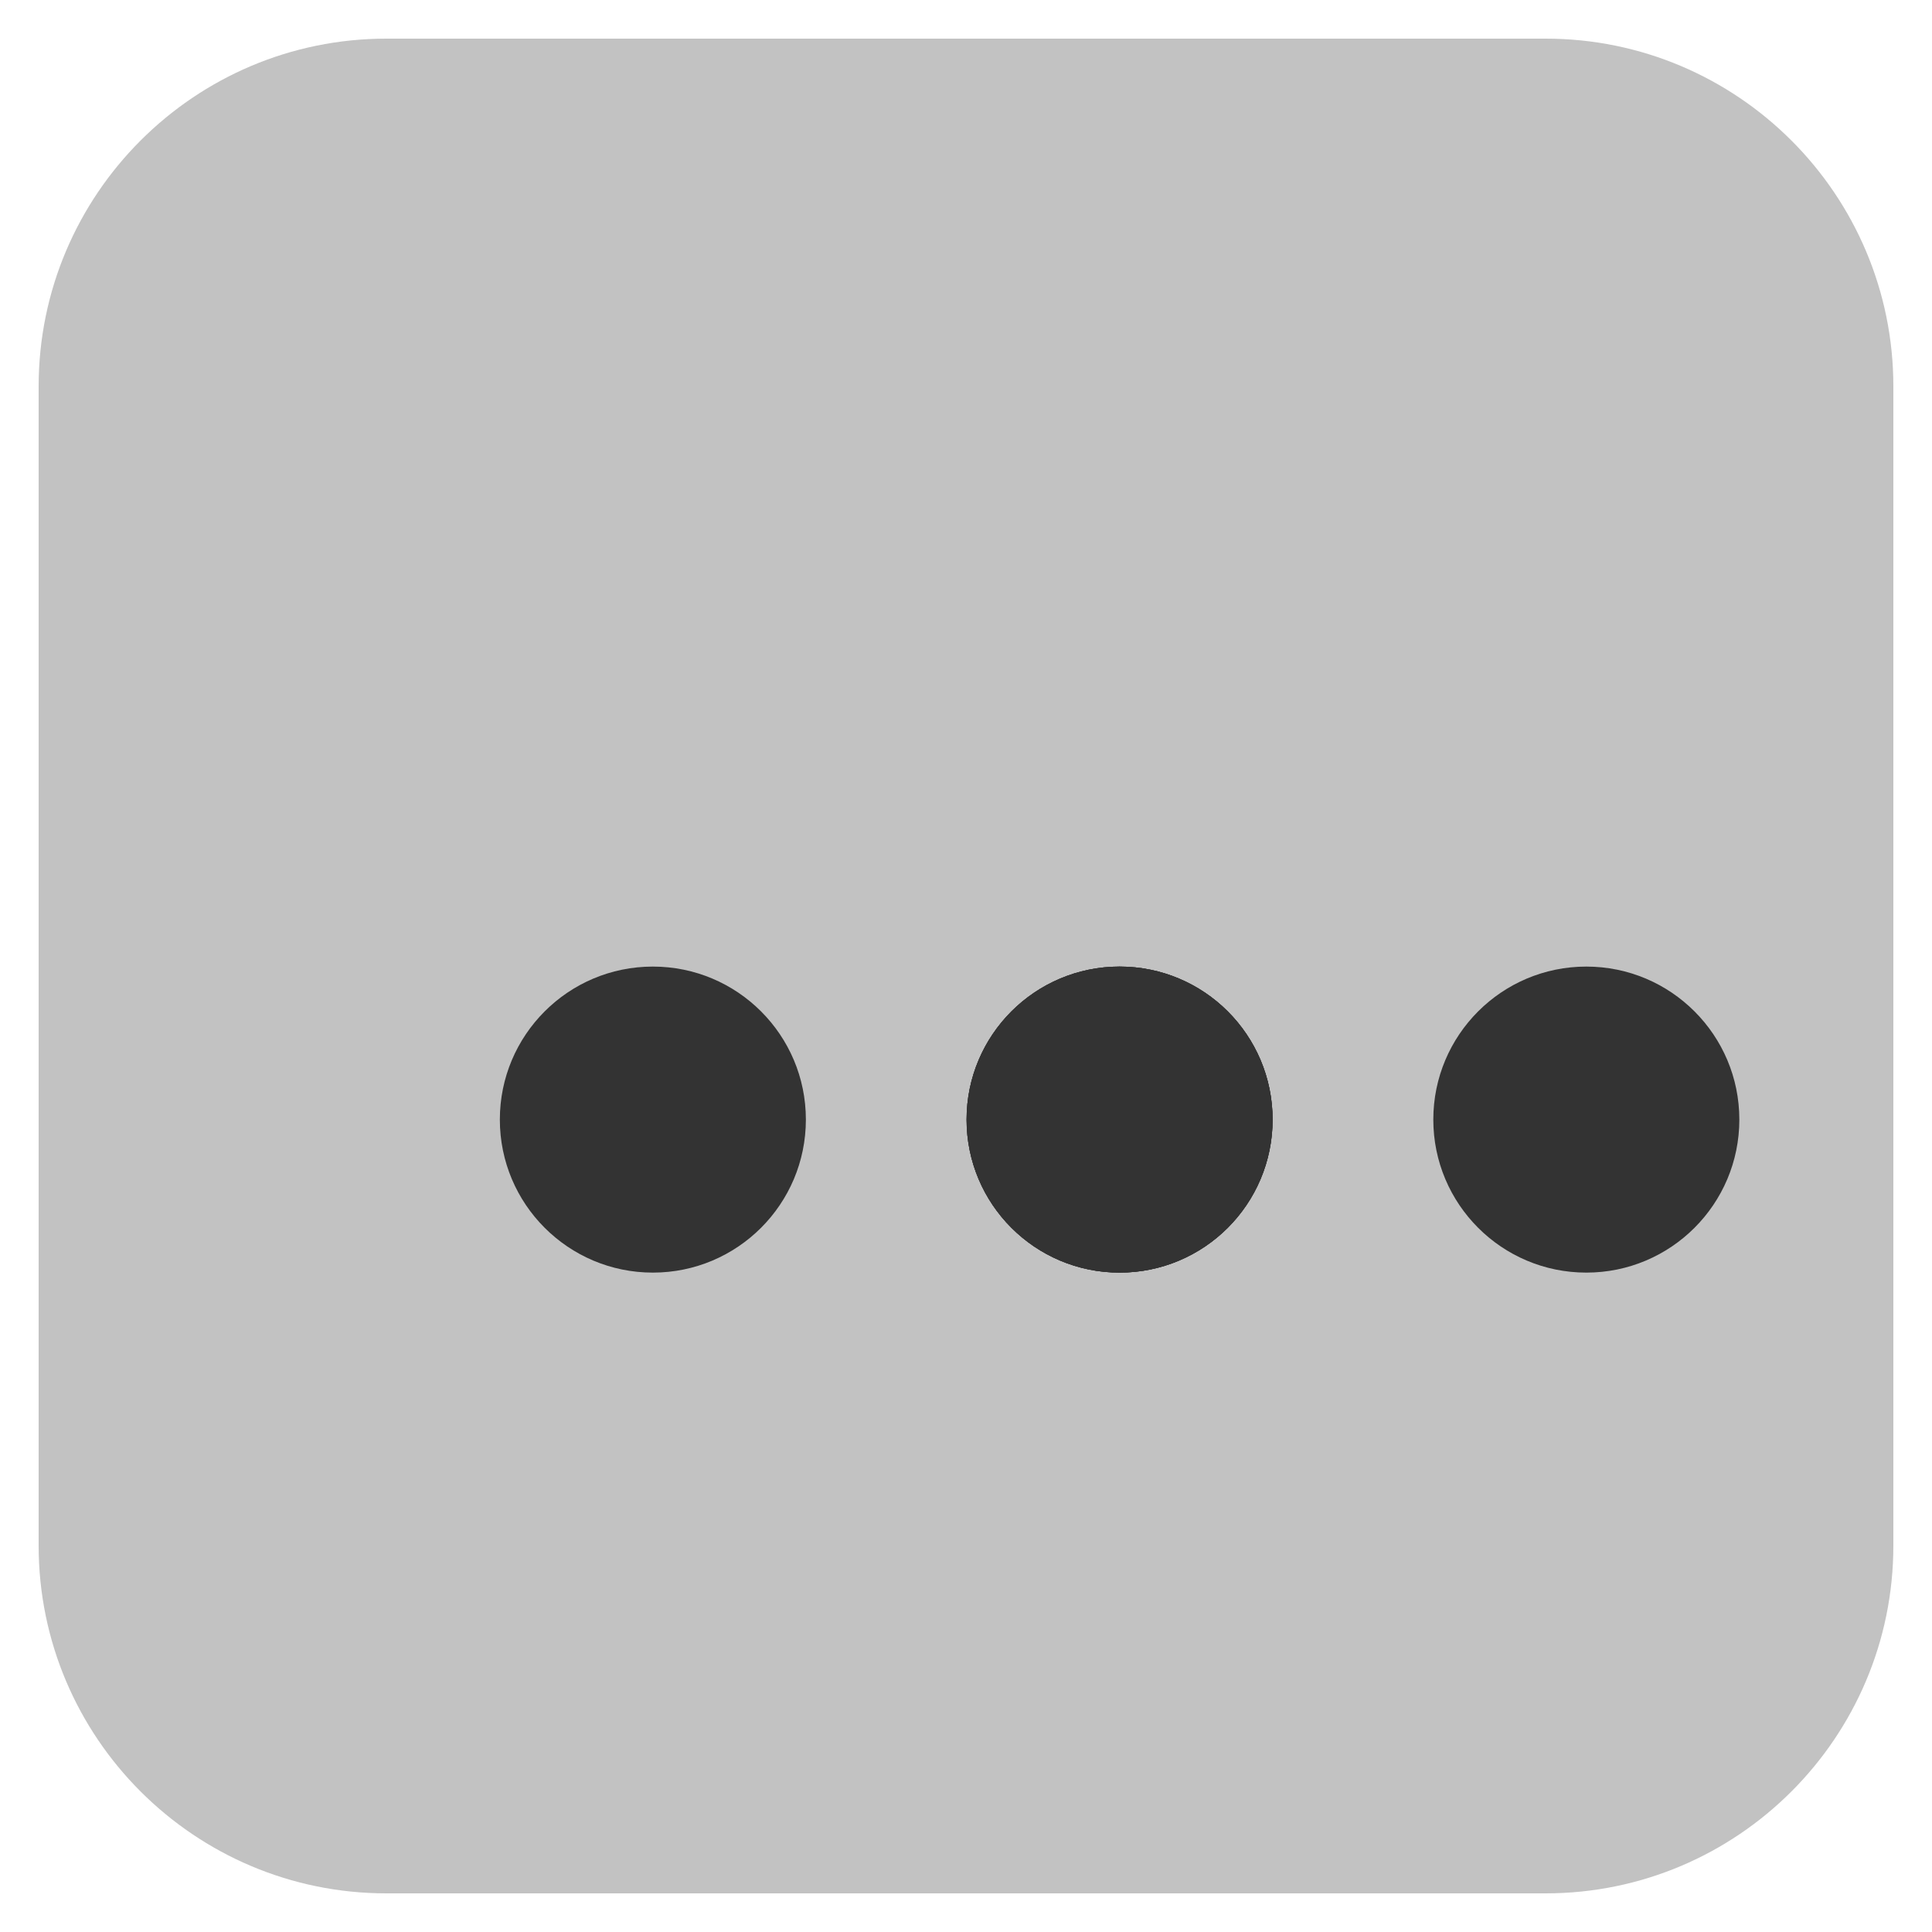 <svg xmlns="http://www.w3.org/2000/svg" xmlns:xlink="http://www.w3.org/1999/xlink" preserveAspectRatio="xMidYMid meet" width="100" height="100" viewBox="0 0 100 100" style="width:100%;height:100%"><defs><animate repeatCount="indefinite" dur="1.9s" begin="0s" xlink:href="#_R_G_L_4_G_D_0_P_0" fill="freeze" attributeName="fill" from="#333333" to="#333333" keyTimes="0;0.175;0.246;0.544;0.789;1" values="#333333;#333333;#0050d2;#0050d2;#333333;#333333" keySplines="0.333 0 0.667 1;0.333 0 0.667 1;0.333 0 0.667 1;0.333 0 0.667 1;0 0 0 0" calcMode="spline"/><animateTransform repeatCount="indefinite" dur="1.9s" begin="0s" xlink:href="#_R_G_L_4_G" fill="freeze" attributeName="transform" from="1 1" to="1 1" type="scale" additive="sum" keyTimes="0;0.175;0.632;0.737;0.86;0.93;1" values="1 1;0 0;0 0;1.2 1.2;0.8 0.8;1 1;1 1" keySplines="0.763 0 0.318 0.995;0.167 0 0.667 1;1 0.006 0.667 1;0.333 0 0.833 1;0.167 0 0.833 1;0.167 0 0.833 1" calcMode="spline"/><animateTransform repeatCount="indefinite" dur="1.9s" begin="0s" xlink:href="#_R_G_L_4_G" fill="freeze" attributeName="transform" from="-66.25 -66.25" to="-66.25 -66.25" type="translate" additive="sum" keyTimes="0;1" values="-66.25 -66.25;-66.25 -66.25" keySplines="0 0 1 1" calcMode="spline"/><animate repeatCount="indefinite" dur="1.9s" begin="0s" xlink:href="#_R_G_L_3_G_D_0_P_0" fill="freeze" attributeName="fill" from="#333333" to="#333333" keyTimes="0;0.175;0.544;0.789;1" values="#333333;#0050d2;#0050d2;#333333;#333333" keySplines="0.333 0 0.667 1;0.167 0 0.667 1;0.167 0 0.667 1;0 0 0 0" calcMode="spline"/><animate repeatCount="indefinite" dur="1.9s" begin="0s" xlink:href="#_R_G_L_3_G_D_0_P_0" fill="freeze" attributeName="d" attributeType="XML" from="M132.25 66.25 C132.25,75.36 130.4,84.04 127.06,91.94 C123.72,99.84 118.89,106.95 112.92,112.92 C106.95,118.89 99.84,123.72 91.94,127.06 C84.04,130.4 75.36,132.25 66.25,132.25 C48.02,132.25 31.53,124.86 19.58,112.92 C7.64,100.98 0.25,84.48 0.25,66.25 C0.25,48.02 7.64,31.53 19.58,19.58 C31.53,7.64 48.02,0.25 66.25,0.25 C84.48,0.25 100.98,7.64 112.92,19.58 C124.86,31.53 132.25,48.02 132.25,66.25z " to="M132.25 66.25 C132.25,75.36 130.4,84.04 127.06,91.94 C123.72,99.84 118.89,106.95 112.92,112.92 C106.95,118.89 99.84,123.72 91.94,127.06 C84.04,130.4 75.36,132.25 66.25,132.25 C48.02,132.25 31.53,124.86 19.58,112.92 C7.64,100.98 0.25,84.48 0.25,66.25 C0.25,48.02 7.64,31.53 19.58,19.58 C31.53,7.64 48.02,0.25 66.25,0.25 C84.48,0.25 100.98,7.64 112.92,19.58 C124.86,31.53 132.25,48.02 132.25,66.25z " keyTimes="0;0.088;0.175;0.263;1" values="M132.25 66.25 C132.25,75.36 130.4,84.04 127.06,91.94 C123.72,99.84 118.89,106.95 112.92,112.92 C106.95,118.89 99.84,123.72 91.94,127.06 C84.04,130.4 75.36,132.25 66.25,132.25 C48.02,132.25 31.53,124.86 19.58,112.92 C7.64,100.98 0.25,84.48 0.25,66.25 C0.25,48.02 7.64,31.53 19.58,19.58 C31.53,7.64 48.02,0.25 66.25,0.25 C84.48,0.25 100.98,7.64 112.92,19.58 C124.86,31.53 132.25,48.02 132.25,66.25z ;M132.25 66.25 C132.25,75.36 130.4,84.04 127.06,91.94 C123.72,99.84 118.89,106.95 112.92,112.92 C106.95,118.89 99.84,123.72 91.94,127.06 C84.04,130.4 75.36,132.25 66.25,132.25 C48.02,132.25 31.53,124.86 19.58,112.92 C7.64,100.98 0.25,84.48 0.25,66.25 C0.25,48.02 7.64,31.53 19.58,19.58 C31.53,7.64 48.02,0.25 66.25,0.25 C84.48,0.25 100.98,7.64 112.92,19.58 C124.86,31.53 132.25,48.02 132.25,66.25z ;M138.28 1.66 C153.9,3.7 168.41,9.8 177.86,24.2 C190.57,43.55 191.89,70.63 178,89.74 C168.05,103.42 150.68,110.06 134.19,110.52 C113.35,111.1 94.59,99.21 78.56,87.17 C63.91,76.18 49.42,59.08 29.88,58.24 C24.66,58.02 19.4,58.36 14.26,57.45 C1.63,55.2 0.25,41.58 7.98,32.95 C16.47,23.47 28.7,18.06 40.58,14.18 C61.63,7.32 83.68,4.02 105.71,1.82 C116.24,0.77 127.52,0.25 138.28,1.66z ;M132.25 66.25 C132.25,75.36 130.4,84.04 127.06,91.94 C123.72,99.84 118.89,106.95 112.92,112.92 C106.95,118.89 99.84,123.72 91.94,127.06 C84.04,130.4 75.36,132.25 66.25,132.25 C48.02,132.25 31.53,124.86 19.58,112.92 C7.64,100.98 0.25,84.48 0.25,66.25 C0.25,48.02 7.64,31.53 19.58,19.58 C31.53,7.64 48.02,0.25 66.25,0.25 C84.48,0.25 100.98,7.64 112.92,19.58 C124.86,31.53 132.25,48.02 132.25,66.25z ;M132.25 66.25 C132.25,75.36 130.4,84.04 127.06,91.94 C123.72,99.84 118.89,106.95 112.92,112.92 C106.95,118.89 99.84,123.72 91.94,127.06 C84.04,130.4 75.36,132.25 66.25,132.25 C48.02,132.25 31.53,124.86 19.58,112.92 C7.64,100.98 0.25,84.48 0.25,66.25 C0.25,48.02 7.64,31.53 19.58,19.58 C31.53,7.64 48.02,0.25 66.25,0.25 C84.48,0.25 100.98,7.64 112.92,19.58 C124.86,31.53 132.25,48.02 132.25,66.25z " keySplines="0.333 0 0 1;0.333 0 0 1;1 0 0.667 1;0 0 0 0" calcMode="spline"/><animateMotion repeatCount="indefinite" dur="1.9s" begin="0s" xlink:href="#_R_G_L_3_G" fill="freeze" keyTimes="0;0.088;0.175;0.263;1" path="M-201.32 0 C-201.32,0 -201.32,0 -201.32,0 C-201.32,-47.04 8.68,-135.61 8.68,-136.04 C8.68,-136.47 201.68,-40.39 201.68,0 C201.68,0 201.68,0 201.68,0 " keyPoints="0;0;0.52;1;1" keySplines="0.167 0.167 0.833 0.833;0.167 0.167 0.833 0.833;0.167 0.167 0.833 0.833;0 0 0 0" calcMode="spline"/><animateTransform repeatCount="indefinite" dur="1.9s" begin="0s" xlink:href="#_R_G_L_3_G" fill="freeze" attributeName="transform" from="-33" to="31" type="rotate" additive="sum" keyTimes="0;0.105;0.175;0.211;0.228;1" values="-33;-33;0;19;31;31" keySplines="0.333 0 0.667 1;0.333 0 0.667 1;0.333 0 0.667 1;0.167 0 0.833 1;0 0 0 0" calcMode="spline"/><animateTransform repeatCount="indefinite" dur="1.9s" begin="0s" xlink:href="#_R_G_L_3_G" fill="freeze" attributeName="transform" from="1 1" to="0 0" type="scale" additive="sum" keyTimes="0;0.263;0.298;0.333;0.351;0.439;1" values="1 1;1 1;0.8 0.8;1 1;1 1;0 0;0 0" keySplines="0.194 0 0.57 1;0.194 0 0.57 1;0.321 0 0.671 0.704;0.351 1 0.69 1;0.333 0 0.667 1;0 0 0 0" calcMode="spline"/><animateTransform repeatCount="indefinite" dur="1.9s" begin="0s" xlink:href="#_R_G_L_3_G" fill="freeze" attributeName="transform" from="-66.25 -66.25" to="-66.25 -66.25" type="translate" additive="sum" keyTimes="0;1" values="-66.25 -66.25;-66.25 -66.25" keySplines="0 0 1 1" calcMode="spline"/><animate repeatCount="indefinite" dur="1.9s" begin="0s" xlink:href="#_R_G_L_3_G_N_1_T_0_M" fill="freeze" attributeName="opacity" from="0" to="0" keyTimes="0;0.088;0.088;0.632;0.632;1" values="0;0;1;1;0;0" keySplines="0 0 0 0;0 0 0 0;0 0 0 0;0 0 0 0;0 0 0 0" calcMode="spline"/><animate repeatCount="indefinite" dur="1.9s" begin="0s" xlink:href="#_R_G_L_2_G_D_0_P_0" fill="freeze" attributeName="fill" from="#333333" to="#333333" keyTimes="0;0.175;0.544;0.789;1" values="#333333;#0050d2;#0050d2;#333333;#333333" keySplines="0.333 0 0.667 1;0.333 0 0.667 1;0.333 0 0.667 1;0 0 0 0" calcMode="spline"/><animateMotion repeatCount="indefinite" dur="1.9s" begin="0s" xlink:href="#_R_G_L_2_G" fill="freeze" keyTimes="0;0.053;0.158;0.263;0.368;0.474;0.579;0.684;0.789;0.895;1" path="M0 0 C0,0 0,-20 0,-20 C0,-20 0,20 0,20 C0,20 0,-20 0,-20 C0,-20 0,20 0,20 C0,20 0,-20 0,-20 C0,-20 0,20 0,20 C0,20 0,-20 0,-20 C0,-20 0,20 0,20 C0,20 0,-20 0,-20 C0,-20 0,20 0,20 " keyPoints="0;0.05;0.16;0.26;0.37;0.47;0.58;0.68;0.79;0.89;1" keySplines="0.167 0.167 0.833 0.833;0.167 0.167 0.833 0.833;0.167 0.167 0.833 0.833;0.167 0.167 0.833 0.833;0.167 0.167 0.833 0.833;0.167 0.167 0.833 0.833;0.167 0.167 0.833 0.833;0.167 0.167 0.833 0.833;0.167 0.167 0.833 0.833;0.167 0.167 0.833 0.833" calcMode="spline"/><animateTransform repeatCount="indefinite" dur="1.9s" begin="0s" xlink:href="#_R_G_L_2_G" fill="freeze" attributeName="transform" from="-66.25 -66.25" to="-66.25 -66.25" type="translate" additive="sum" keyTimes="0;1" values="-66.25 -66.25;-66.25 -66.25" keySplines="0 0 1 1" calcMode="spline"/><animate repeatCount="indefinite" dur="1.9s" begin="0s" xlink:href="#_R_G_L_1_G_D_0_P_0" fill="freeze" attributeName="fill" from="#333333" to="#333333" keyTimes="0;0.175;0.263;0.667;0.789;1" values="#333333;#333333;#0050d2;#0050d2;#333333;#333333" keySplines="0.333 0 0.667 1;0.333 0 0.667 1;0.333 0 0.667 1;0.333 0 0.667 1;0 0 0 0" calcMode="spline"/><animateTransform repeatCount="indefinite" dur="1.9s" begin="0s" xlink:href="#_R_G_L_1_G" fill="freeze" attributeName="transform" from="0 0" to="0 0" type="scale" additive="sum" keyTimes="0;0.105;0.263;0.526;0.667;1" values="0 0;0 0;0.8 0.8;1 1;0 0;0 0" keySplines="0.903 0 0.667 1;0.903 0 0.667 1;0.763 0.082 0.667 1;0.94 0 0.444 0.998;0 0 0 0" calcMode="spline"/><animateTransform repeatCount="indefinite" dur="1.9s" begin="0s" xlink:href="#_R_G_L_1_G" fill="freeze" attributeName="transform" from="-66.25 -66.25" to="-66.25 -66.25" type="translate" additive="sum" keyTimes="0;1" values="-66.25 -66.25;-66.25 -66.25" keySplines="0 0 1 1" calcMode="spline"/><animate repeatCount="indefinite" dur="1.9s" begin="0s" xlink:href="#_R_G_L_0_G_D_0_P_0" fill="freeze" attributeName="fill" from="#333333" to="#333333" keyTimes="0;0.263;0.544;0.789;1" values="#333333;#0050d2;#0050d2;#333333;#333333" keySplines="0.333 0 0.667 1;0.203 0 0.569 0;0.317 1 0.703 1;0 0 0 0" calcMode="spline"/><animate repeatCount="indefinite" dur="1.9s" begin="0s" xlink:href="#_R_G_L_0_G_D_0_P_0" fill="freeze" attributeName="d" attributeType="XML" from="M132.25 66.25 C132.25,75.36 130.4,84.04 127.06,91.94 C123.72,99.84 118.89,106.95 112.92,112.92 C106.95,118.89 99.84,123.72 91.94,127.06 C84.04,130.4 75.36,132.25 66.25,132.25 C48.02,132.25 31.53,124.86 19.58,112.92 C7.64,100.98 0.25,84.48 0.25,66.25 C0.25,48.02 7.64,31.53 19.58,19.58 C31.53,7.64 48.02,0.25 66.25,0.25 C84.48,0.25 100.98,7.64 112.92,19.58 C124.86,31.53 132.25,48.02 132.25,66.25z " to="M132.25 66.25 C132.25,75.36 130.4,84.04 127.06,91.94 C123.72,99.84 118.89,106.95 112.92,112.92 C106.95,118.89 99.84,123.72 91.94,127.06 C84.04,130.4 75.36,132.25 66.25,132.25 C48.02,132.25 31.53,124.86 19.58,112.92 C7.64,100.98 0.25,84.48 0.25,66.25 C0.25,48.02 7.64,31.53 19.58,19.58 C31.53,7.64 48.02,0.25 66.25,0.25 C84.48,0.25 100.98,7.64 112.92,19.58 C124.86,31.53 132.25,48.02 132.25,66.25z " keyTimes="0;0.544;0.649;0.737;1" values="M132.25 66.25 C132.25,75.36 130.4,84.04 127.06,91.94 C123.72,99.84 118.89,106.95 112.92,112.92 C106.95,118.89 99.84,123.72 91.94,127.06 C84.04,130.4 75.36,132.25 66.25,132.25 C48.02,132.25 31.53,124.86 19.58,112.92 C7.64,100.98 0.25,84.48 0.25,66.25 C0.25,48.02 7.64,31.53 19.58,19.58 C31.53,7.64 48.02,0.25 66.25,0.25 C84.48,0.25 100.98,7.64 112.92,19.58 C124.86,31.53 132.25,48.02 132.25,66.25z ;M132.25 66.25 C132.25,75.36 130.4,84.04 127.06,91.94 C123.72,99.84 118.89,106.95 112.92,112.92 C106.95,118.89 99.84,123.72 91.94,127.06 C84.04,130.4 75.36,132.25 66.25,132.25 C48.02,132.25 31.53,124.86 19.58,112.92 C7.64,100.98 0.25,84.48 0.25,66.25 C0.25,48.02 7.64,31.53 19.58,19.58 C31.53,7.64 48.02,0.25 66.25,0.25 C84.48,0.25 100.98,7.64 112.92,19.58 C124.86,31.53 132.25,48.02 132.25,66.25z ;M138.28 1.66 C153.9,3.7 168.41,9.8 177.86,24.2 C190.57,43.55 191.89,70.63 178,89.74 C168.05,103.42 150.68,110.06 134.19,110.52 C113.35,111.1 94.59,99.21 78.56,87.17 C63.91,76.18 49.42,59.08 29.88,58.24 C24.66,58.02 19.4,58.36 14.26,57.45 C1.63,55.2 0.25,41.58 7.98,32.95 C16.47,23.47 28.7,18.06 40.58,14.18 C61.63,7.32 83.68,4.02 105.71,1.82 C116.24,0.77 127.52,0.25 138.28,1.66z ;M132.25 66.25 C132.25,75.36 130.4,84.04 127.06,91.94 C123.72,99.84 118.89,106.95 112.92,112.92 C106.95,118.89 99.84,123.72 91.94,127.06 C84.04,130.4 75.36,132.25 66.25,132.25 C48.02,132.25 31.53,124.86 19.58,112.92 C7.64,100.98 0.25,84.48 0.25,66.25 C0.25,48.02 7.64,31.53 19.58,19.58 C31.53,7.64 48.02,0.25 66.25,0.25 C84.48,0.25 100.98,7.64 112.92,19.58 C124.86,31.53 132.25,48.02 132.25,66.25z ;M132.25 66.25 C132.25,75.36 130.4,84.04 127.06,91.94 C123.72,99.84 118.89,106.95 112.92,112.92 C106.95,118.89 99.84,123.72 91.94,127.06 C84.04,130.4 75.36,132.25 66.25,132.25 C48.02,132.25 31.53,124.86 19.58,112.92 C7.64,100.98 0.25,84.48 0.25,66.25 C0.25,48.02 7.64,31.53 19.58,19.58 C31.53,7.64 48.02,0.25 66.25,0.25 C84.48,0.25 100.98,7.64 112.92,19.58 C124.86,31.53 132.25,48.02 132.25,66.25z " keySplines="0.333 0 0 1;0.333 0 0 1;1 0 0.667 1;0 0 0 0" calcMode="spline"/><animateMotion repeatCount="indefinite" dur="1.9s" begin="0s" xlink:href="#_R_G_L_0_G" fill="freeze" keyTimes="0;0.544;0.614;0.737;1" path="M201.68 0 C201.68,0 201.68,0 201.68,0 C159.74,28.98 63.8,141.3 2,141.53 C-93.03,141.19 -133.03,61.19 -201.7,0 C-201.7,0 -201.7,0 -201.7,0 " keyPoints="0;0;0.49;1;1" keySplines="0.167 0.167 0.833 0.833;0.167 0.167 0.833 0.833;0.167 0.167 0.833 0.833;0 0 0 0" calcMode="spline"/><animateTransform repeatCount="indefinite" dur="1.9s" begin="0s" xlink:href="#_R_G_L_0_G" fill="freeze" attributeName="transform" from="158" to="219" type="rotate" additive="sum" keyTimes="0;0.561;0.596;0.614;0.702;1" values="158;158;150;180;219;219" keySplines="0.333 0 0.667 1;0.333 0 0.667 1;0.333 0.092 0.667 1;0.333 0 0.667 1;0 0 0 0" calcMode="spline"/><animateTransform repeatCount="indefinite" dur="1.9s" begin="0s" xlink:href="#_R_G_L_0_G" fill="freeze" attributeName="transform" from="0 0" to="1 1" type="scale" additive="sum" keyTimes="0;0.158;0.263;0.333;0.404;0.474;0.544;1" values="0 0;0 0;1 1;1.2 1.2;0.8 0.8;1 1;1 1;1 1" keySplines="0.819 0.004 0.667 1;0.819 0.004 0.667 1;0.333 0 0.833 1;0.167 0 0.833 1;0.167 0 0.833 1;0.167 0 0.833 1;0 0 0 0" calcMode="spline"/><animateTransform repeatCount="indefinite" dur="1.9s" begin="0s" xlink:href="#_R_G_L_0_G" fill="freeze" attributeName="transform" from="-66.25 -66.25" to="-66.25 -66.25" type="translate" additive="sum" keyTimes="0;1" values="-66.25 -66.25;-66.25 -66.25" keySplines="0 0 1 1" calcMode="spline"/><animate repeatCount="indefinite" dur="1.9s" begin="0s" xlink:href="#_R_G_L_0_G_N_1_T_0_M" fill="freeze" attributeName="opacity" from="0" to="0" keyTimes="0;0.088;0.088;0.807;0.807;1" values="0;0;1;1;0;0" keySplines="0 0 0 0;0 0 0 0;0 0 0 0;0 0 0 0;0 0 0 0" calcMode="spline"/><animate attributeType="XML" attributeName="opacity" dur="2s" from="0" to="1" xlink:href="#time_group"/></defs><g id="_R_G"><g id="_R_G_L_5_G_N_1_T_0" transform=" translate(50, 50) scale(0.12, 0.12) translate(0, 0)"><g id="_R_G_L_5_G"><g id="_R_G_L_5_G_D_0_P_0_G_0_T_0"><path id="_R_G_L_5_G_D_0_P_0" fill="#333333" fill-opacity="1" fill-rule="nonzero" opacity="0.3" d=" M400 -250 C400,-250 400,250 400,250 C400,332.79 332.79,400 250,400 C250,400 -250,400 -250,400 C-332.78,400 -400,332.79 -400,250 C-400,250 -400,-250 -400,-250 C-400,-332.78 -332.78,-400 -250,-400 C-250,-400 250,-400 250,-400 C332.79,-400 400,-332.78 400,-250z "/></g><g id="_R_G_L_5_G_D_1_P_0_G_0_T_0"><path id="_R_G_L_5_G_D_1_P_0" stroke="#ababab" stroke-linecap="round" stroke-linejoin="round" fill="none" stroke-width="0" stroke-opacity="1" opacity="0.3" d=" M400 -250 C400,-250 400,250 400,250 C400,332.79 332.79,400 250,400 C250,400 -250,400 -250,400 C-332.78,400 -400,332.79 -400,250 C-400,250 -400,-250 -400,-250 C-400,-332.78 -332.78,-400 -250,-400 C-250,-400 250,-400 250,-400 C332.79,-400 400,-332.78 400,-250z "/></g></g></g><g id="_R_G_L_4_G_N_1_T_0" transform=" translate(50, 50) scale(0.12, 0.12) translate(0, 0)"><g id="_R_G_L_4_G" transform=" translate(-201.316, 0)"><path id="_R_G_L_4_G_D_0_P_0" fill="#333333" fill-opacity="1" fill-rule="nonzero" d=" M132.25 66.25 C132.25,102.7 102.7,132.25 66.25,132.25 C29.8,132.25 0.25,102.7 0.25,66.25 C0.25,29.8 29.8,0.25 66.25,0.25 C102.7,0.25 132.25,29.8 132.25,66.25z "/></g></g><g id="_R_G_L_3_G_N_1_T_0_M"><g id="_R_G_L_3_G_N_1_T_0" transform=" translate(50, 50) scale(0.12, 0.12) translate(0, 0)"><g id="_R_G_L_3_G"><path id="_R_G_L_3_G_D_0_P_0" fill="#333333" fill-opacity="1" fill-rule="nonzero" d=" M132.25 66.25 C132.25,75.36 130.4,84.04 127.06,91.94 C123.72,99.84 118.89,106.95 112.92,112.92 C106.95,118.89 99.84,123.72 91.94,127.06 C84.04,130.4 75.36,132.25 66.25,132.25 C48.02,132.25 31.53,124.86 19.58,112.92 C7.64,100.98 0.25,84.48 0.25,66.25 C0.25,48.02 7.64,31.53 19.58,19.58 C31.53,7.64 48.02,0.25 66.25,0.25 C84.48,0.25 100.98,7.64 112.92,19.58 C124.86,31.53 132.25,48.02 132.25,66.25z "/></g></g></g><g id="_R_G_L_2_G_N_1_T_0" transform=" translate(50, 50) scale(0.12, 0.12) translate(0, 0)"><g id="_R_G_L_2_G"><path id="_R_G_L_2_G_D_0_P_0" fill="#333333" fill-opacity="1" fill-rule="nonzero" d=" M132.25 66.25 C132.25,102.7 102.7,132.25 66.25,132.25 C29.8,132.25 0.25,102.7 0.25,66.25 C0.25,29.8 29.8,0.25 66.25,0.25 C102.7,0.25 132.25,29.8 132.25,66.25z "/></g></g><g id="_R_G_L_1_G_N_1_T_0" transform=" translate(50, 50) scale(0.12, 0.12) translate(0, 0)"><g id="_R_G_L_1_G" transform=" translate(201.316, 0)"><path id="_R_G_L_1_G_D_0_P_0" fill="#333333" fill-opacity="1" fill-rule="nonzero" d=" M132.25 66.25 C132.25,102.7 102.7,132.25 66.25,132.25 C29.8,132.25 0.25,102.7 0.25,66.25 C0.25,29.8 29.8,0.25 66.25,0.25 C102.7,0.25 132.25,29.8 132.25,66.25z "/></g></g><g id="_R_G_L_0_G_N_1_T_0_M"><g id="_R_G_L_0_G_N_1_T_0" transform=" translate(50, 50) scale(0.12, 0.12) translate(0, 0)"><g id="_R_G_L_0_G"><path id="_R_G_L_0_G_D_0_P_0" fill="#333333" fill-opacity="1" fill-rule="nonzero" d=" M132.25 66.25 C132.25,75.36 130.4,84.04 127.06,91.94 C123.72,99.84 118.89,106.95 112.92,112.92 C106.95,118.89 99.84,123.72 91.94,127.06 C84.04,130.4 75.36,132.25 66.25,132.25 C48.02,132.25 31.53,124.86 19.58,112.92 C7.64,100.98 0.25,84.48 0.25,66.25 C0.25,48.02 7.64,31.53 19.58,19.58 C31.53,7.64 48.02,0.25 66.25,0.25 C84.48,0.25 100.98,7.64 112.92,19.58 C124.86,31.53 132.25,48.02 132.25,66.25z "/></g></g></g></g><g id="time_group"/></svg>